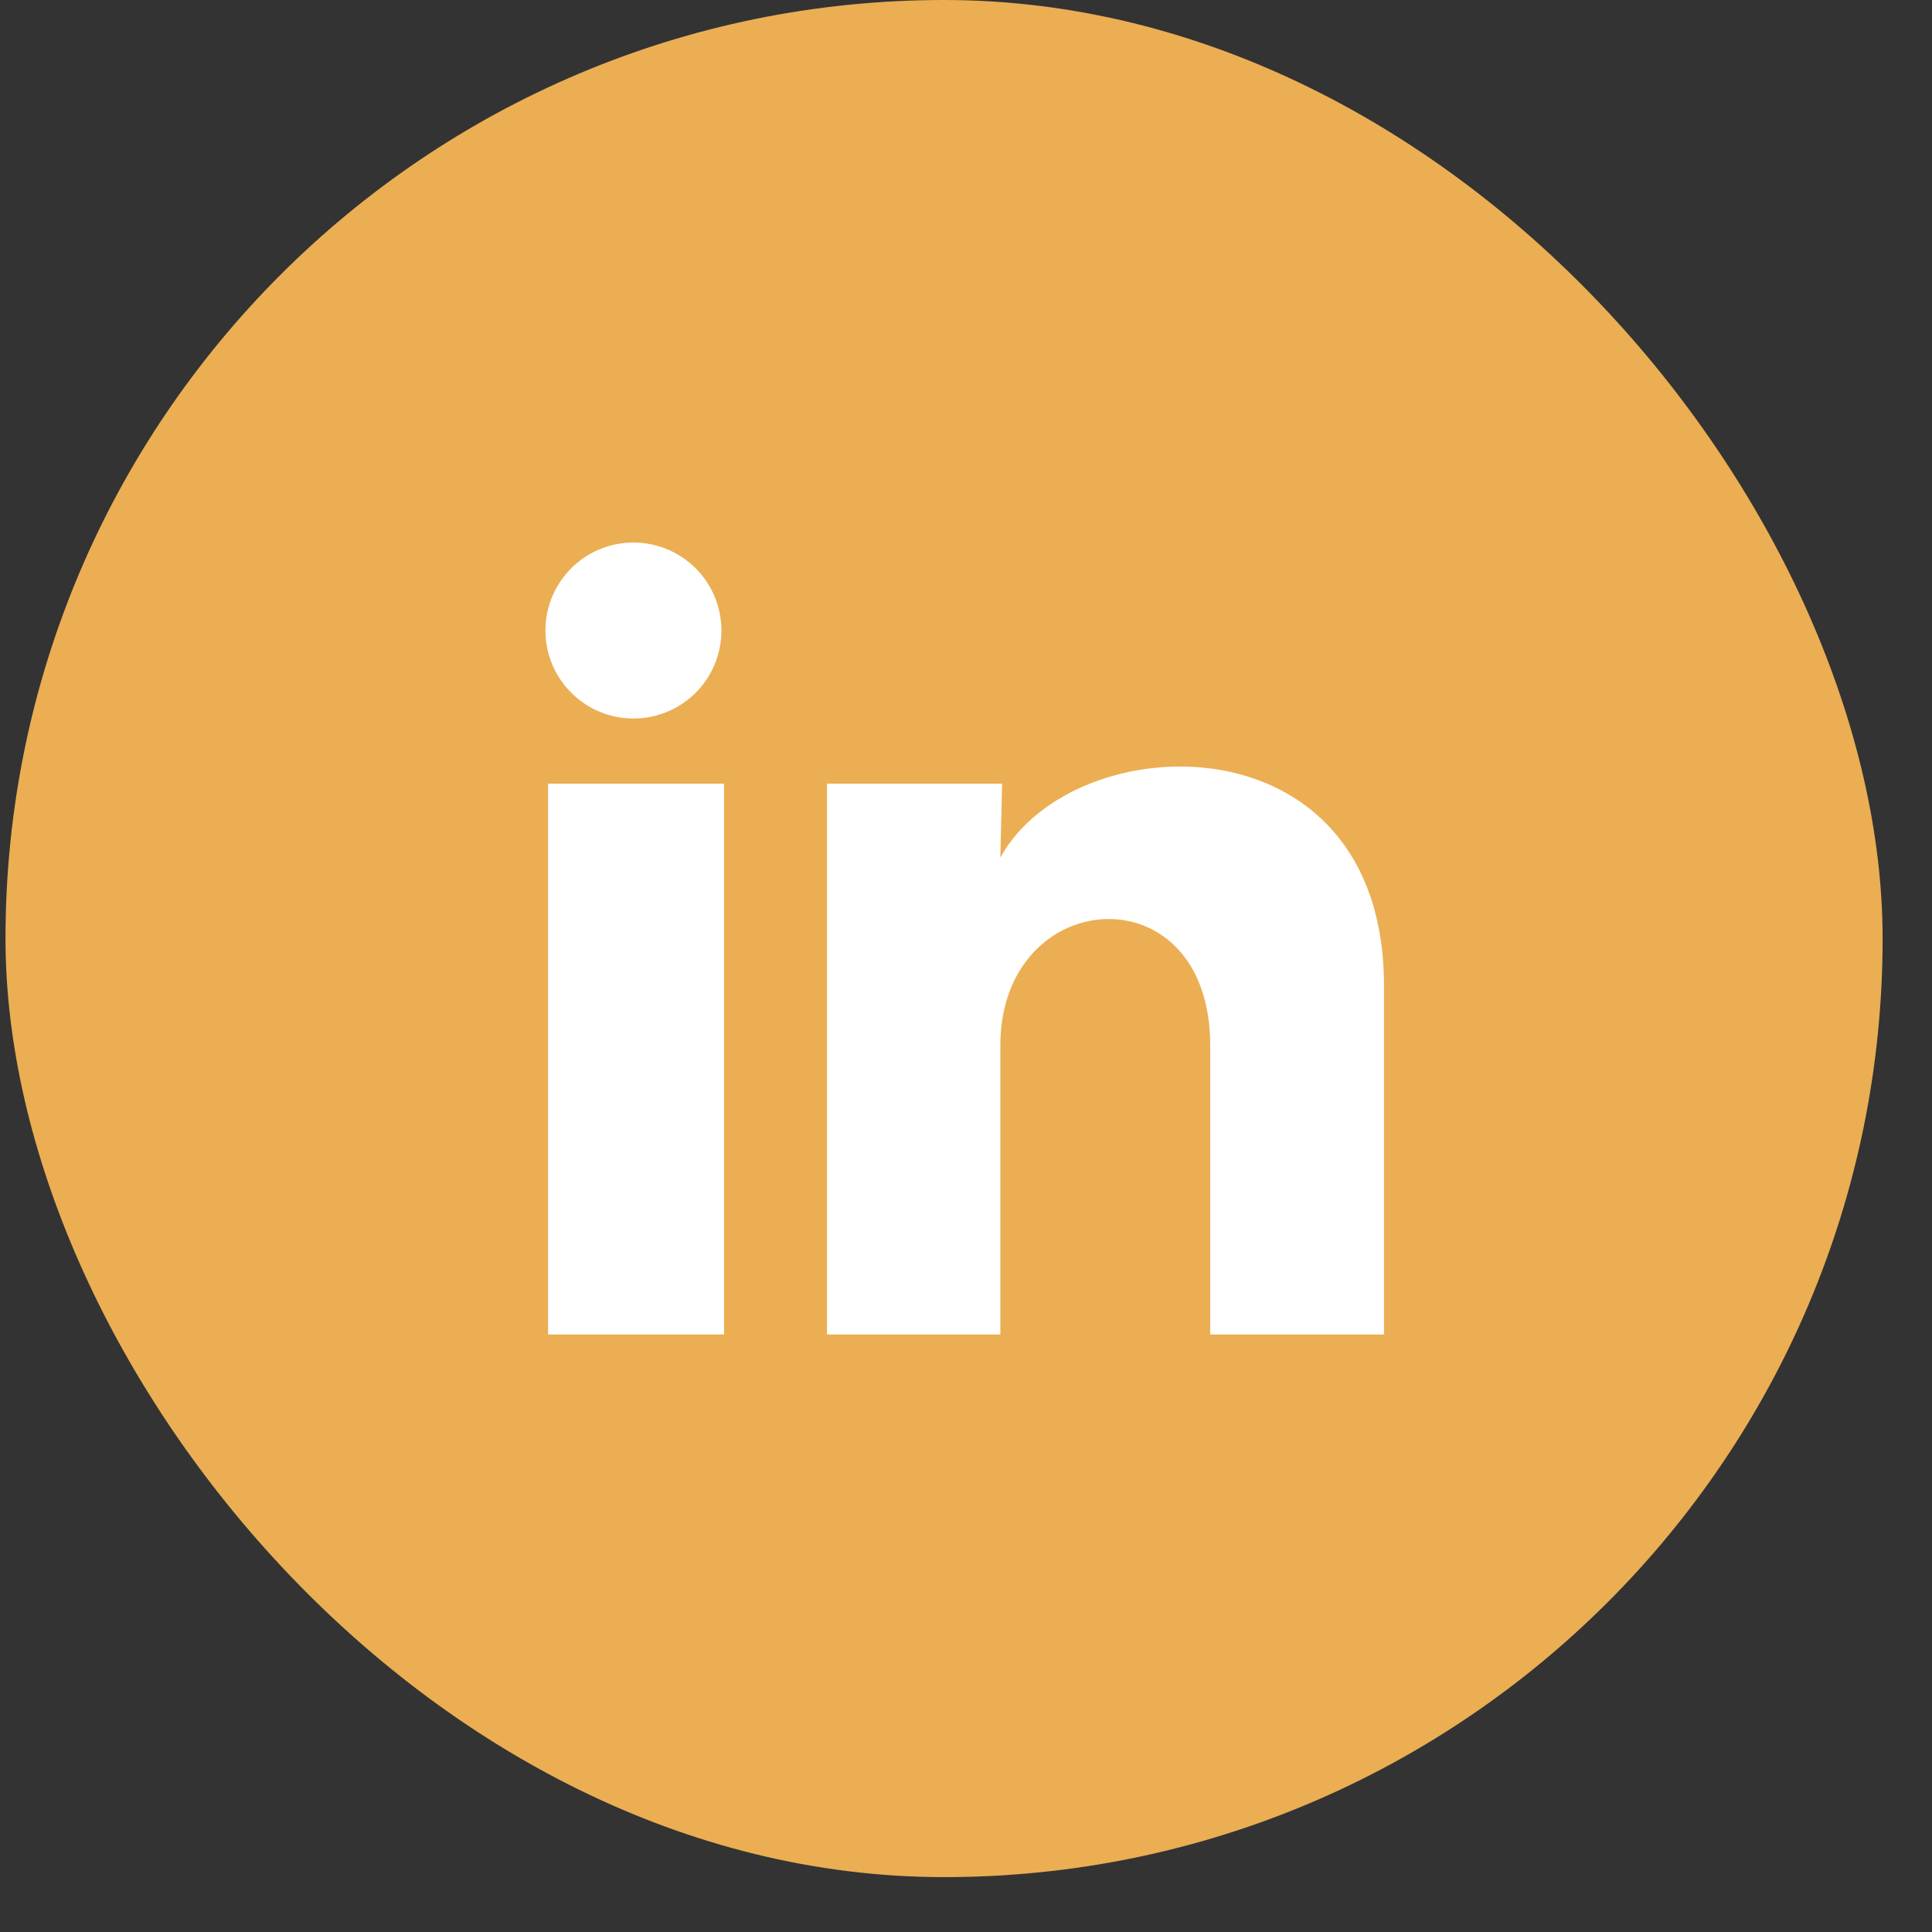 <svg xmlns="http://www.w3.org/2000/svg" width="32" height="32" viewBox="0 0 32 32" fill="none"><rect x="0" y="0" width="32" height="32" fill="#333333" stroke="none"/><rect x="0.091" width="31.091" height="31.091" rx="15.546" fill="#EBAE53"></rect><path d="M11.949 10.444C11.949 10.831 11.795 11.201 11.522 11.475C11.248 11.748 10.877 11.901 10.491 11.901C10.104 11.901 9.734 11.747 9.461 11.473C9.187 11.2 9.034 10.829 9.034 10.443C9.034 10.056 9.188 9.686 9.462 9.412C9.735 9.139 10.106 8.986 10.492 8.986C10.879 8.986 11.249 9.14 11.523 9.413C11.796 9.687 11.949 10.058 11.949 10.444ZM11.993 12.98H9.078V22.103H11.993V12.98ZM16.598 12.98H13.698V22.103H16.569V17.316C16.569 14.649 20.045 14.401 20.045 17.316V22.103H22.923V16.325C22.923 11.829 17.779 11.996 16.569 14.204L16.598 12.98Z" fill="white"></path></svg>